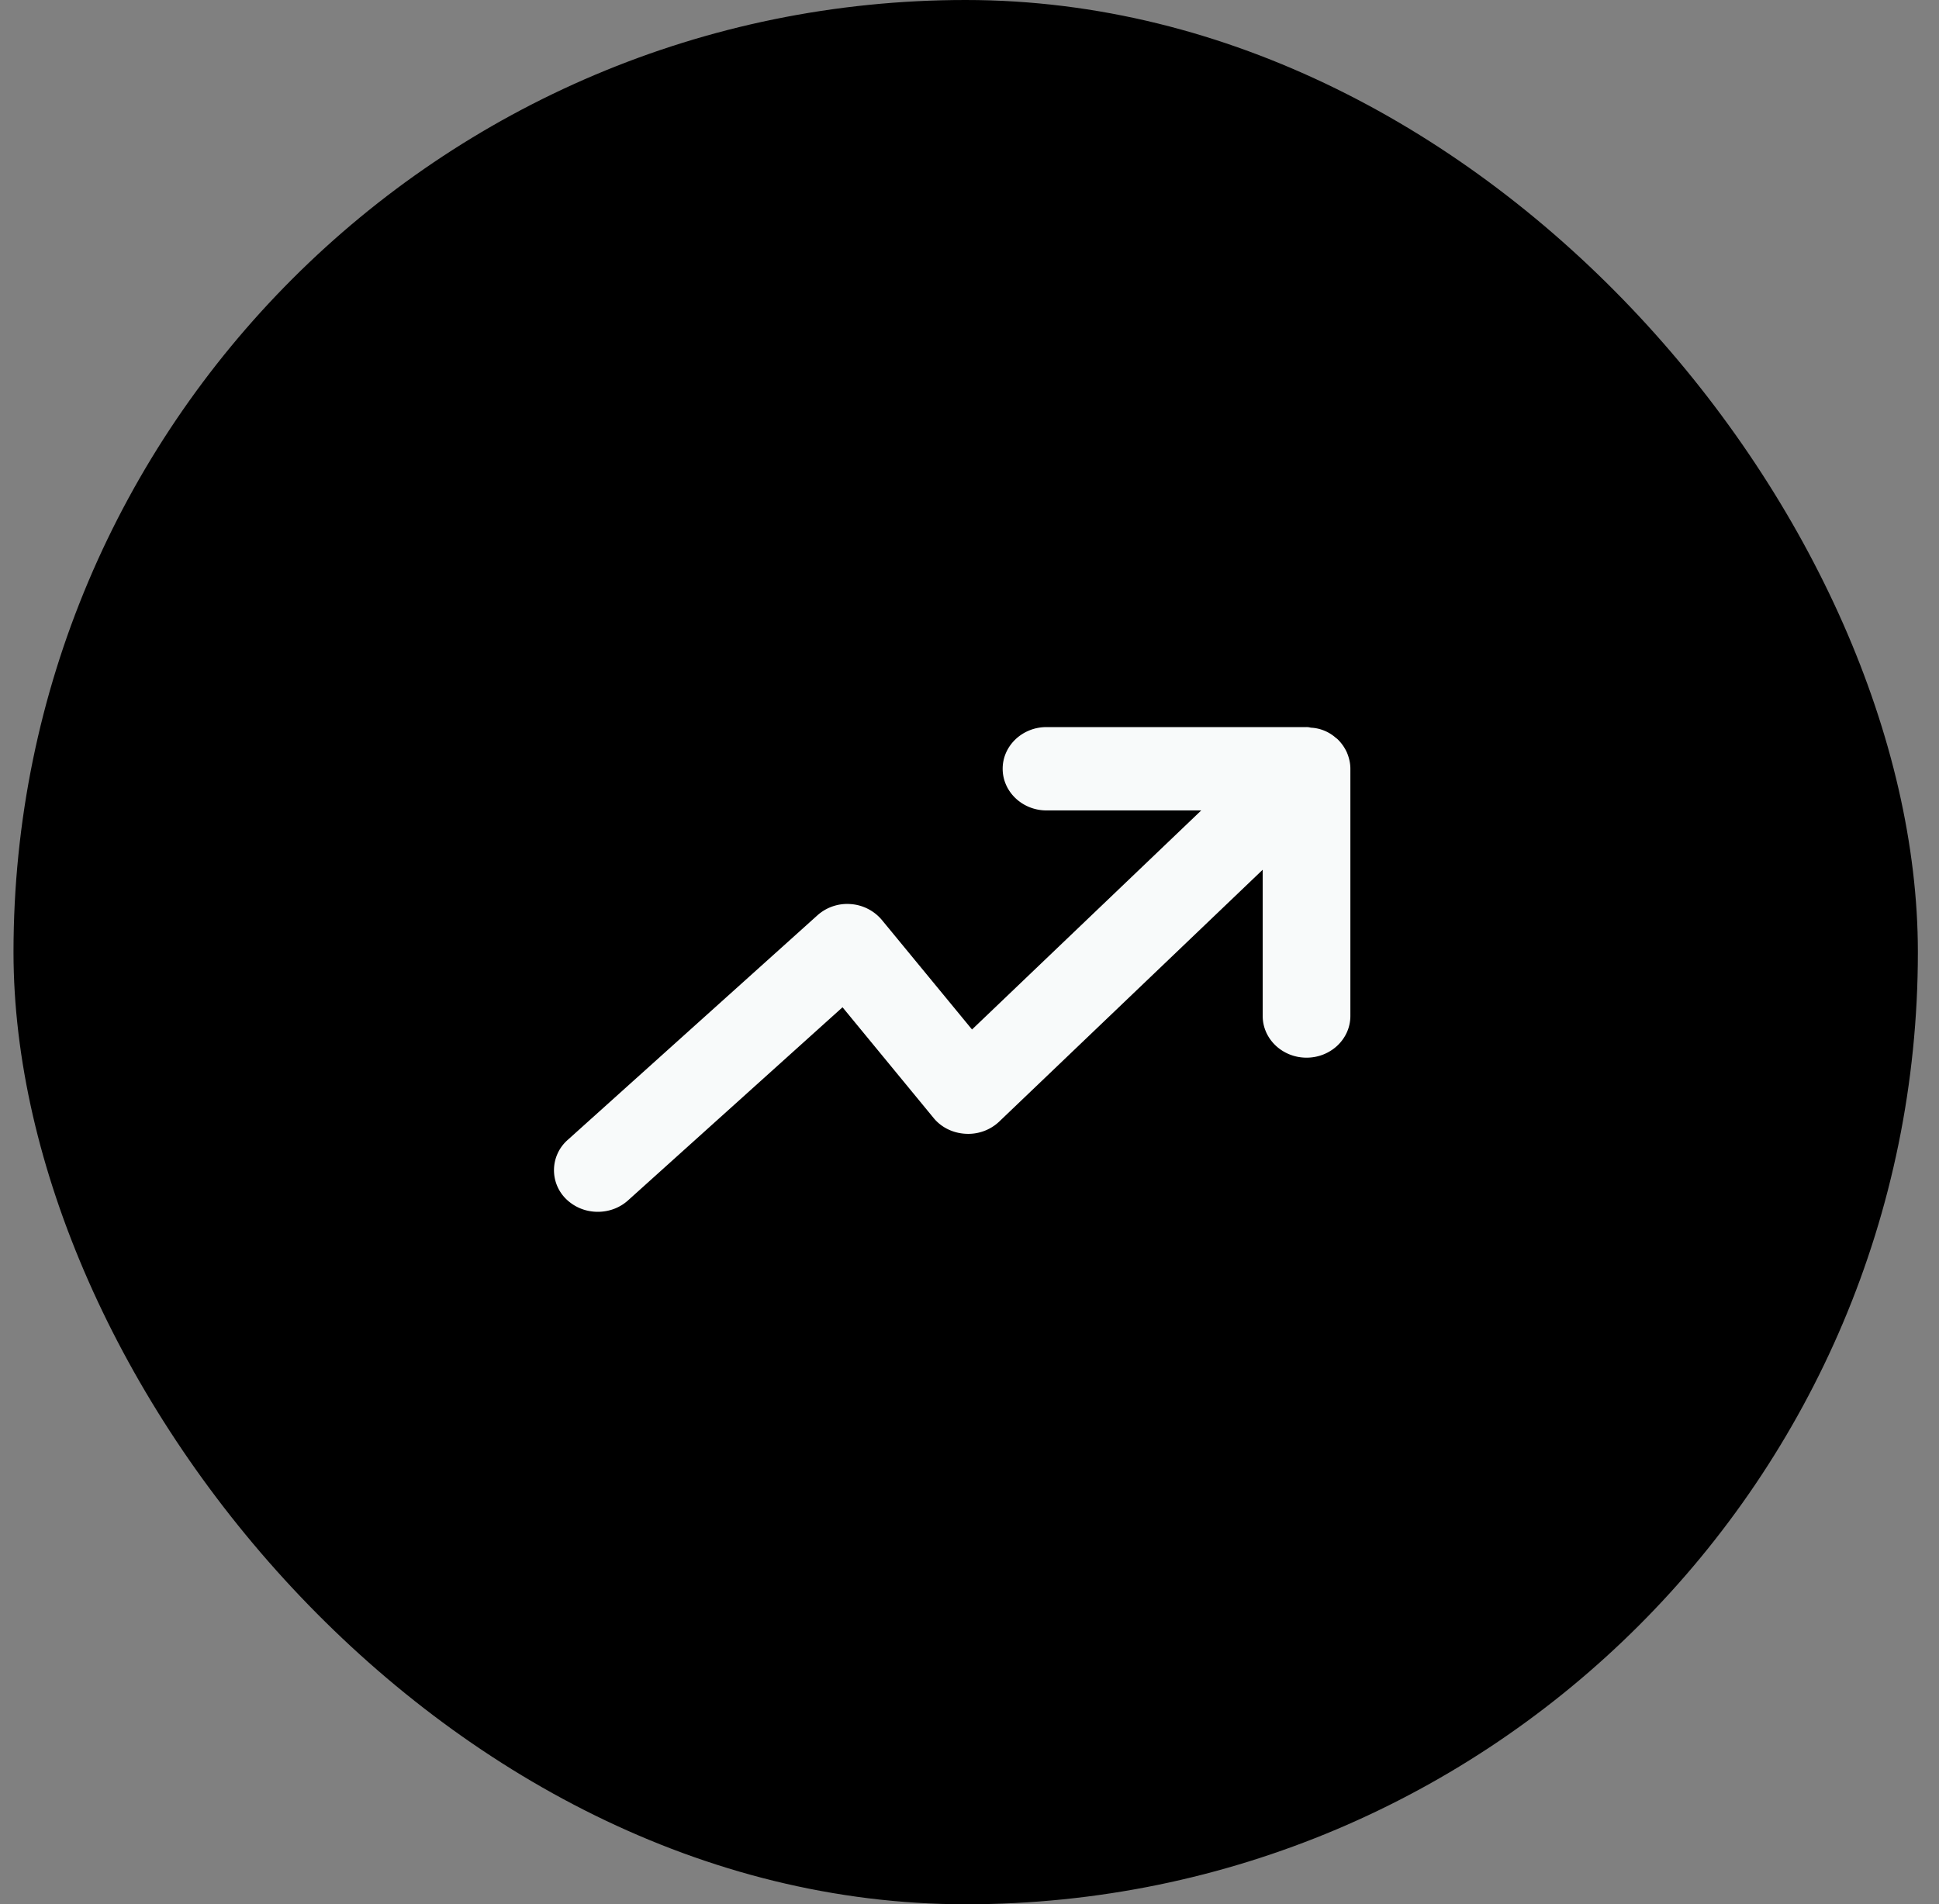 <svg width="56" height="55" fill="none" xmlns="http://www.w3.org/2000/svg"><rect width="100%" height="100%" fill="#808080" stroke="none"/><rect x=".39" width="55" height="55" rx="27.5" fill="#000"/><path d="M38.904 21.743a1.257 1.257 0 0 0-.275-.394.307.307 0 0 0-.044-.034 1.17 1.17 0 0 0-.728-.298.424.424 0 0 0-.123-.017h-7.51c-.698 0-1.266.54-1.266 1.203 0 .664.568 1.204 1.266 1.204h4.469l-6.62 6.327-2.602-3.161a1.294 1.294 0 0 0-.903-.461 1.288 1.288 0 0 0-.964.328l-7.21 6.485a1.164 1.164 0 0 0-.048 1.702c.245.24.568.373.921.373.323 0 .633-.116.869-.328l6.197-5.58 2.627 3.194c.222.274.558.44.925.46.362.022.715-.107.973-.352l7.61-7.274v4.224c0 .664.568 1.204 1.266 1.204.699 0 1.266-.54 1.266-1.204V22.2c0-.153-.035-.307-.096-.456z" fill="#F8FAFA"/></svg>